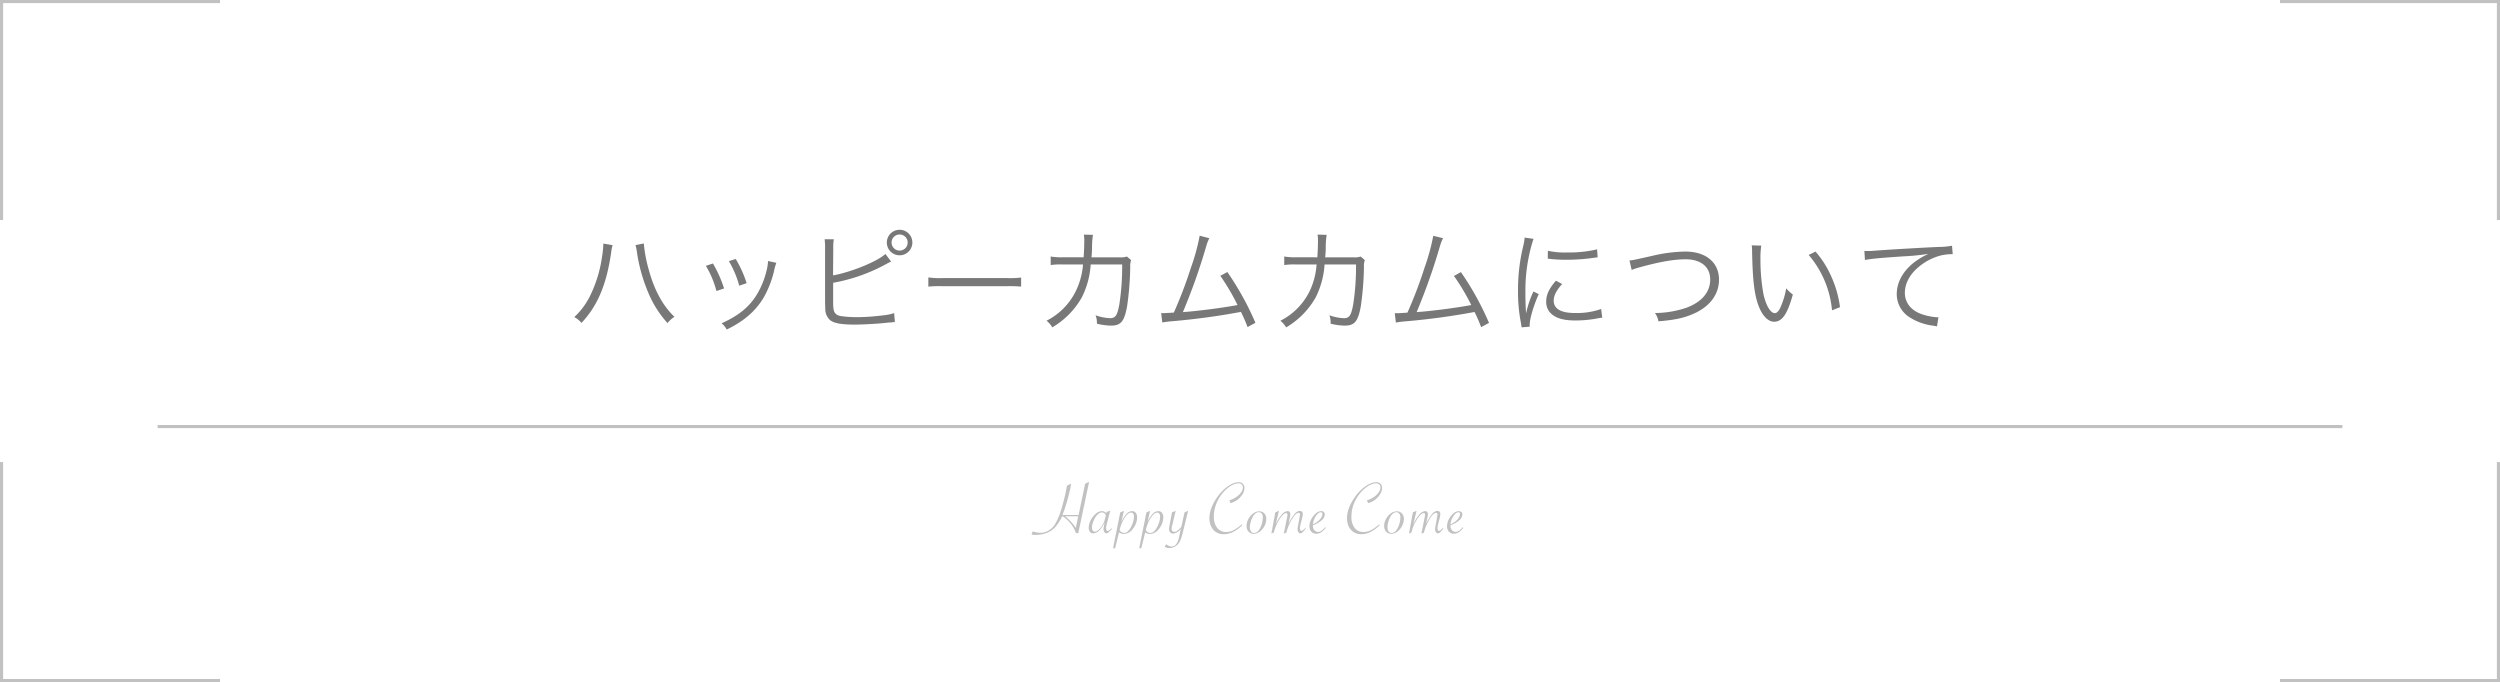 <svg viewBox="0 0 801 218.54" xmlns="http://www.w3.org/2000/svg"><path d="m.5 70.5v-70h70" fill="none" stroke="#c2c1c1" stroke-miterlimit="10"/><path d="m.5 148.04v70h70" fill="none" stroke="#c2c1c1" stroke-miterlimit="10"/><path d="m800.5 70.5v-70h-70" fill="none" stroke="#c2c1c1" stroke-miterlimit="10"/><path d="m800.5 148.04v70h-70" fill="none" stroke="#c2c1c1" stroke-miterlimit="10"/><path d="m50.5 136.67h700" fill="none" stroke="#c2c1c1" stroke-miterlimit="10"/><path d="m196.28 78.55a13.46 13.46 0 0 0 -.47 2.45c-1.51 10.26-4.36 17-9.5 22.46a7.8 7.8 0 0 0 -2.31-1.87 23.22 23.22 0 0 0 5.22-7.13 41.41 41.41 0 0 0 3.71-12.46 27.74 27.74 0 0 0 .36-3.39 3.56 3.56 0 0 0 0-.57zm10-.54a45.12 45.12 0 0 0 1.65 8.64c1.77 6.44 4.5 11.37 8.17 14.86a8.76 8.76 0 0 0 -2.23 2 33.62 33.62 0 0 1 -6-9.36 52.94 52.94 0 0 1 -3.78-13.25 15.56 15.56 0 0 0 -.47-2.37z" fill="#787878"/><path d="m228.43 84.42a39.21 39.21 0 0 1 3.56 8l-2.45.82a29.79 29.79 0 0 0 -3.38-8.06zm20.3-.22a20.14 20.14 0 0 0 -.79 2.92 32.75 32.75 0 0 1 -3.17 8.06c-2.56 4.39-6.34 7.7-11.92 10.4a7.12 7.12 0 0 0 -1.65-2c5.54-2.49 8.92-5.26 11.41-9.4a27.21 27.21 0 0 0 3.06-7.74 15 15 0 0 0 .39-2.45v-.36zm-13-1.22a36.18 36.18 0 0 1 3.49 7.74l-2.37.82a31.69 31.69 0 0 0 -3.32-7.88z" fill="#787878"/><path d="m266.91 88.23c5.69-1 14.25-4.46 16.77-6.87l1.84 2.44a16.82 16.82 0 0 0 -1.58.8 55.41 55.41 0 0 1 -17 6v5.25.22.39c0 2.52.15 3.35.76 4s1.26.76 2.73.94a38.52 38.52 0 0 0 4.25.22 71.44 71.44 0 0 0 8.25-.58 17.12 17.12 0 0 0 3.56-.72l.22 2.88c-.54 0-.65 0-1.19.11h-.47l-1.73.18c-2.3.26-7.05.51-9.54.51-4.24 0-6.62-.43-7.88-1.48a4.79 4.79 0 0 1 -1.48-3.45c0-.58-.07-1.3-.07-2.81v-16.6a19.76 19.76 0 0 0 -.14-3h2.95a16.23 16.23 0 0 0 -.18 3zm25.41-10.55a4.09 4.09 0 1 1 -4.07-4.06 4.08 4.08 0 0 1 4.07 4.06zm-6.66 0a2.58 2.58 0 1 0 2.59-2.55 2.58 2.58 0 0 0 -2.59 2.55z" fill="#787878"/><path d="m297.44 88.88a25.25 25.25 0 0 0 4.46.22h20.92a28.83 28.83 0 0 0 4.35-.18v2.91a40.9 40.9 0 0 0 -4.39-.14h-20.88a39.06 39.06 0 0 0 -4.46.14z" fill="#787878"/><path d="m347.19 82.44c.14-1.84.21-3.82.21-5.4a9.44 9.44 0 0 0 -.14-1.87l2.92.07a28.38 28.38 0 0 0 -.29 4.64c-.07 1.12-.07 1.55-.18 2.56h9a5.84 5.84 0 0 0 2.37-.25l1.33 1.15a5.42 5.42 0 0 0 -.28 2.16 98.24 98.24 0 0 1 -1 12.6c-.9 4.93-2 6.23-5.22 6.23a20 20 0 0 1 -4.46-.62v-.43a6 6 0 0 0 -.45-2.28 15.17 15.17 0 0 0 4.64.94c1.77 0 2.34-.86 3-4.43a79.68 79.68 0 0 0 .9-12.78h-10.08a27.22 27.22 0 0 1 -2.88 10.62 26 26 0 0 1 -9.43 9.54 7.56 7.56 0 0 0 -1.84-2.13 21 21 0 0 0 9.36-9.46 23.57 23.57 0 0 0 2.33-8.56h-6.55a21.61 21.61 0 0 0 -3.81.18v-2.74a19.54 19.54 0 0 0 3.89.25z" fill="#787878"/><path d="m387.47 76.32a14 14 0 0 0 -1 2.59 193.86 193.86 0 0 1 -7.47 21.09c4.79-.33 13.25-1.44 17.5-2.27a69 69 0 0 0 -5.5-9.35l2.24-1.23a93.19 93.19 0 0 1 9 16.27l-2.52 1.37a51 51 0 0 0 -2.12-4.86 222.31 222.31 0 0 1 -22.14 3 26.39 26.39 0 0 0 -3.06.39l-.36-3h1c.25 0 2.23-.11 3.06-.18a136.72 136.72 0 0 0 5.43-14.25 68.28 68.28 0 0 0 2.85-10.37z" fill="#787878"/><path d="m422.07 82.44c.14-1.84.21-3.82.21-5.4a9.44 9.44 0 0 0 -.14-1.87l2.92.07a28.38 28.38 0 0 0 -.29 4.64c-.07 1.12-.07 1.55-.18 2.56h9a5.84 5.84 0 0 0 2.37-.25l1.33 1.15a5.42 5.42 0 0 0 -.28 2.16 98.24 98.24 0 0 1 -1 12.6c-.9 4.93-2 6.23-5.22 6.23a20 20 0 0 1 -4.46-.62v-.43a6 6 0 0 0 -.4-2.27 15.17 15.17 0 0 0 4.64.94c1.77 0 2.34-.86 3-4.43a79.68 79.68 0 0 0 .9-12.78h-10.08a27.22 27.22 0 0 1 -2.88 10.62 26 26 0 0 1 -9.43 9.54 7.56 7.56 0 0 0 -1.84-2.13 21 21 0 0 0 9.36-9.46 23.57 23.57 0 0 0 2.23-8.57h-6.55a21.61 21.61 0 0 0 -3.81.18v-2.74a19.54 19.54 0 0 0 3.89.25z" fill="#787878"/><path d="m462.35 76.32a14 14 0 0 0 -1 2.59 193.86 193.86 0 0 1 -7.46 21.09c4.79-.33 13.25-1.44 17.5-2.27a69 69 0 0 0 -5.55-9.32l2.24-1.23a93.19 93.19 0 0 1 9 16.27l-2.52 1.37a51 51 0 0 0 -2.12-4.86 222.31 222.31 0 0 1 -22.14 3 26.39 26.39 0 0 0 -3.06.39l-.36-3h1c.25 0 2.23-.11 3.06-.18a136.72 136.72 0 0 0 5.43-14.25 68.28 68.28 0 0 0 2.85-10.37z" fill="#787878"/><path d="m491.33 76.53a51.21 51.21 0 0 0 -1.51 5.76 53.63 53.63 0 0 0 -1.08 11.27c0 2.81.07 4.93.22 6.84a33.41 33.41 0 0 1 2.34-7l1.72.83c-1.62 3.56-2.91 7.88-2.91 9.9v.54l-2.59.21c-.07-.57-.11-.75-.22-1.44a51.87 51.87 0 0 1 -.93-10.19 59.43 59.43 0 0 1 1.63-14.25 19.49 19.49 0 0 0 .5-2.88zm9.18 14.47c-1.8 2-2.7 3.71-2.7 5.29 0 2.67 2.27 4 6.91 4a23.48 23.48 0 0 0 8.28-1.29l.36 2.78a12 12 0 0 0 -1.26.18 37.43 37.43 0 0 1 -7.38.72c-4.1 0-6.69-.87-8.24-2.74a5.09 5.09 0 0 1 -1.08-3.31c0-2.2.9-4.14 3.13-6.7zm-4.57-10.65a24.74 24.74 0 0 0 6.12.54 39.07 39.07 0 0 0 9.65-1l.18 2.55-2.49.33a62.21 62.21 0 0 1 -7.74.46 46.42 46.42 0 0 1 -5.76-.36z" fill="#787878"/><path d="m522.08 83.44c1.08-.07 1.08-.07 7.49-1.51a48 48 0 0 1 10.43-1.33c6.59 0 10.77 3.49 10.77 9 0 4.5-2.67 8.28-7.49 10.62-3.31 1.58-6.34 2.27-11.92 2.73a6.19 6.19 0 0 0 -1.11-2.66 32.07 32.07 0 0 0 10-1.66c4.93-1.8 7.7-5 7.7-9.07s-3-6.48-7.88-6.48c-3.75 0-8.46.83-14.69 2.56a16.53 16.53 0 0 0 -2.59.86z" fill="#787878"/><path d="m564.31 78.69a26 26 0 0 0 -.26 4.29 61.49 61.49 0 0 0 .95 11.19c.79 3.67 2.27 6.16 3.64 6.16.64 0 1.26-.62 1.8-1.8a26.38 26.38 0 0 0 1.87-6.16 11.16 11.16 0 0 0 2.12 2c-1.76 6.3-3.42 8.71-6 8.71-2 0-3.89-2-5.12-5.47s-1.76-8-1.94-16.88a16 16 0 0 0 -.11-2.12zm17.38 1.91a31.18 31.18 0 0 1 5.15 8.21 34.44 34.44 0 0 1 2.7 9.61l-2.56 1a31.72 31.72 0 0 0 -7.48-17.74z" fill="#787878"/><path d="m597.35 80.42h1.3c.5 0 .94 0 2.05-.11 4.28-.32 15.8-1 20.45-1.19a24.1 24.1 0 0 0 4.28-.39l.22 2.7a16.48 16.48 0 0 0 -4 .47 18.19 18.19 0 0 0 -6.91 3.63c-2.88 2.41-4.42 5.33-4.42 8.32s1.83 5.43 5 6.66a18.66 18.66 0 0 0 5.4 1.15h.36l-.47 2.91-1.12-.21a18.17 18.17 0 0 1 -7.77-2.77 8.77 8.77 0 0 1 -4-7.35c0-4.17 2.45-8.17 6.73-11a24.46 24.46 0 0 1 3.42-1.91 71 71 0 0 1 -7.92.8c-7.45.5-10.65.79-12.42 1.18z" fill="#787878"/><g fill="#c2c1c1"><path d="m340.46 165h5.12l2.09-10 1.28-.63-3.46 16.44h-.76a9.28 9.28 0 0 0 -.74-1.65 11.51 11.51 0 0 0 -2.37-2.91 5.8 5.8 0 0 0 -1.32-.91v.06a12.48 12.48 0 0 1 -1.69 2.85 7 7 0 0 1 -3.44 2.56 9.89 9.89 0 0 1 -3.39.57 7.55 7.55 0 0 1 -1.29-.12l.39-1a8.22 8.22 0 0 0 2.48.45 5 5 0 0 0 2.56-.7 5.86 5.86 0 0 0 2-1.89 18.68 18.68 0 0 0 2-4.55c.11-.32.27-.86.48-1.61s.4-1.49.58-2.19.31-1.28.41-1.74l.42-2.18v-.23l1.38-.68a21.8 21.8 0 0 1 -.43 2.31c-.2.88-.44 1.8-.7 2.74s-.54 1.87-.84 2.77a19.89 19.89 0 0 1 -.79 2.13zm5 .41h-4.18a15 15 0 0 1 1.84 1.74 14.86 14.86 0 0 1 1.57 2z"/><path d="m355.71 163.61-1.14 4.46a4.8 4.8 0 0 0 -.19 1.15 1.29 1.29 0 0 0 .16.64.47.47 0 0 0 .39.27c.24 0 .63-.29 1.18-.87l.17.17-.14.16a12.07 12.07 0 0 1 -1 1 1 1 0 0 1 -.61.3.82.82 0 0 1 -.67-.41 1.54 1.54 0 0 1 -.29-.94 12.21 12.21 0 0 1 .29-1.77l.1-.47a9 9 0 0 1 -1.21 2 3.4 3.4 0 0 1 -2.43 1.61 1.35 1.35 0 0 1 -1.1-.5 2.09 2.09 0 0 1 -.4-1.35 5.29 5.29 0 0 1 .65-2.4 6.66 6.66 0 0 1 1.63-2.07 3 3 0 0 1 1.88-.81 1.59 1.59 0 0 1 1.44.71l.14-.47zm-1.4 1.56a1.46 1.46 0 0 0 -.49-.73 1.34 1.34 0 0 0 -.8-.26 1.88 1.88 0 0 0 -1.14.49 5 5 0 0 0 -1.1 1.38 8 8 0 0 0 -.65 1.54 4.66 4.66 0 0 0 -.26 1.39 1.7 1.7 0 0 0 .24 1 .75.75 0 0 0 .67.36 1.81 1.81 0 0 0 1.17-.53 6.07 6.07 0 0 0 1.21-1.5 5.44 5.44 0 0 0 .58-1.12c.14-.38.29-.9.46-1.56z"/><path d="m356.62 175.67 2.3-11.49 1.18-.5-.81 3.5a10.19 10.19 0 0 1 1.7-2.61 2.43 2.43 0 0 1 1.76-.8 1.38 1.38 0 0 1 1.15.53 2.29 2.29 0 0 1 .43 1.48 5.53 5.53 0 0 1 -.38 1.95 6.31 6.31 0 0 1 -1.08 1.82 3.6 3.6 0 0 1 -2.77 1.52 2.37 2.37 0 0 1 -1.57-.51l-1.25 5.11zm2.1-5.91a1.57 1.57 0 0 0 1.44 1c.89 0 1.67-.73 2.34-2.18a7.31 7.31 0 0 0 .82-3 1.7 1.7 0 0 0 -.25-1 .77.77 0 0 0 -.69-.35 2.17 2.17 0 0 0 -1.54 1 9.87 9.87 0 0 0 -1.3 2.12q-.21.47-.39 1t-.33 1.08z"/><path d="m365 175.67 2.31-11.49 1.17-.5-.8 3.5a10.19 10.19 0 0 1 1.7-2.61 2.41 2.41 0 0 1 1.75-.8 1.38 1.38 0 0 1 1.16.53 2.29 2.29 0 0 1 .43 1.48 5.33 5.33 0 0 1 -.39 1.95 5.89 5.89 0 0 1 -1.08 1.82 3.59 3.59 0 0 1 -2.77 1.52 2.36 2.36 0 0 1 -1.56-.51l-1.26 5.11zm2.1-5.91a1.58 1.58 0 0 0 1.44 1c.9 0 1.68-.73 2.35-2.18a7.43 7.43 0 0 0 .81-3 1.78 1.78 0 0 0 -.24-1 .77.77 0 0 0 -.69-.35 2.16 2.16 0 0 0 -1.54 1 9.91 9.91 0 0 0 -1.31 2.12 8.86 8.86 0 0 0 -.38 1c-.12.35-.23.71-.34 1.08z"/><path d="m373.15 175.15.59-.8a2.19 2.19 0 0 0 1.6.76 1.83 1.83 0 0 0 1.52-.75 6.46 6.46 0 0 0 .94-2.44l.56-2.53a3.61 3.61 0 0 1 -2.43 1.58 1.3 1.3 0 0 1 -1-.39 1.49 1.49 0 0 1 -.36-1.05 5 5 0 0 1 .11-1l.83-4.38 1.19-.5-1.19 4.92a4.66 4.66 0 0 0 -.14.89.94.94 0 0 0 .25.68.88.88 0 0 0 .66.26 1.74 1.74 0 0 0 1-.4 7.35 7.35 0 0 0 1.21-1.19l1.05-4.66 1.15-.5-1.78 7.18a18 18 0 0 1 -.61 2 4.8 4.8 0 0 1 -.66 1.22 3.58 3.58 0 0 1 -2.92 1.54 2.31 2.31 0 0 1 -1.57-.44z"/><path d="m394.24 161.21-.34-.92a7.51 7.51 0 0 0 2.14-1 6 6 0 0 0 1.6-1.51 2.9 2.9 0 0 0 .58-1.64 1.2 1.2 0 0 0 -.39-.94 1.52 1.52 0 0 0 -1-.34 4.35 4.35 0 0 0 -1.68.4 8.35 8.35 0 0 0 -1.82 1.13 11.68 11.68 0 0 0 -1.71 1.73 12.66 12.66 0 0 0 -1.49 2.32 11.78 11.78 0 0 0 -.9 2.46 10.56 10.56 0 0 0 -.31 2.59 5.69 5.69 0 0 0 1.05 3.62 3.46 3.46 0 0 0 2.87 1.34 5.27 5.27 0 0 0 2.28-.52 12.07 12.07 0 0 0 2.53-1.76l.19-.16.15.27a11.26 11.26 0 0 1 -2.92 2.16 6.61 6.61 0 0 1 -3 .72 4.54 4.54 0 0 1 -2.39-.64 4.33 4.33 0 0 1 -1.61-1.8 6 6 0 0 1 -.57-2.7 8.92 8.92 0 0 1 .33-2.34 12.1 12.1 0 0 1 1-2.48 17 17 0 0 1 1.54-2.42 14.3 14.3 0 0 1 2.09-2.23 10.27 10.27 0 0 1 2.3-1.52 5.1 5.1 0 0 1 2.07-.53 1.89 1.89 0 0 1 1.38.49 1.76 1.76 0 0 1 .52 1.34 3.83 3.83 0 0 1 -.62 2 6.94 6.94 0 0 1 -1.66 1.82 6.46 6.46 0 0 1 -2.21 1.06z"/><path d="m399.4 168.48a4.56 4.56 0 0 1 .59-2.19 5.42 5.42 0 0 1 1.53-1.78 3.22 3.22 0 0 1 1.92-.68 2.17 2.17 0 0 1 1.66.67 2.54 2.54 0 0 1 .62 1.76 4.79 4.79 0 0 1 -.58 2.27 5.22 5.22 0 0 1 -1.52 1.8 3.24 3.24 0 0 1 -1.91.7 2.2 2.2 0 0 1 -1.68-.7 2.68 2.68 0 0 1 -.63-1.85zm5.22-2.69a2 2 0 0 0 -.35-1.21 1.14 1.14 0 0 0 -.93-.47 1.67 1.67 0 0 0 -1 .33 3.26 3.26 0 0 0 -.86 1 7.46 7.46 0 0 0 -.73 1.71 6.25 6.25 0 0 0 -.28 1.73 2.41 2.41 0 0 0 .35 1.4 1.18 1.18 0 0 0 1 .48c.71 0 1.34-.49 1.87-1.47a7.68 7.68 0 0 0 .9-3.46z"/><path d="m412.14 170.69-.8.25 1-5 .09-.42a2.9 2.9 0 0 0 .07-.59c0-.36-.14-.54-.43-.54a1.62 1.62 0 0 0 -1 .55 7.66 7.66 0 0 0 -1.21 1.57 13.09 13.09 0 0 0 -1.26 2.57c-.17.46-.33 1-.49 1.58l-.75.25 1.25-6.76 1.18-.5-1.07 4.43a11.93 11.93 0 0 1 1.88-3.11 2.79 2.79 0 0 1 1.9-1.21c.61 0 .91.35.91 1a7.65 7.65 0 0 1 -.18 1.25l-.4 1.82a17.21 17.21 0 0 1 2-3.2 2.23 2.23 0 0 1 1.62-.93 1 1 0 0 1 .71.26 1.09 1.09 0 0 1 .26.77 7.05 7.05 0 0 1 -.25 1.39l-.38 1.51-.12.47a6 6 0 0 0 -.17 1.13 1.22 1.22 0 0 0 .13.62.4.4 0 0 0 .35.24c.26 0 .66-.3 1.22-.9l.18.17-.11.13a10.6 10.6 0 0 1 -1 1.11 1 1 0 0 1 -.62.29.77.77 0 0 1 -.64-.39 1.7 1.7 0 0 1 -.26-1 6.58 6.58 0 0 1 .16-1.16l.45-2.52.07-.44a3.22 3.22 0 0 0 .08-.59.47.47 0 0 0 -.14-.35.5.5 0 0 0 -.37-.14 1.11 1.11 0 0 0 -.59.23 3.71 3.71 0 0 0 -.69.69 13.33 13.33 0 0 0 -.82 1.22 17.62 17.62 0 0 0 -1 1.93 17.2 17.2 0 0 0 -.76 2.32z"/><path d="m424.55 168.93.22.18a5.87 5.87 0 0 1 -1.48 1.45 2.87 2.87 0 0 1 -1.55.44 2.07 2.07 0 0 1 -1.59-.65 2.51 2.51 0 0 1 -.6-1.75 4.94 4.94 0 0 1 .58-2.23 6.08 6.08 0 0 1 1.46-1.87 2.67 2.67 0 0 1 1.72-.73 1.17 1.17 0 0 1 .83.29 1 1 0 0 1 .32.76 2.65 2.65 0 0 1 -1 1.88 8.7 8.7 0 0 1 -2.8 1.59 1.55 1.55 0 0 0 0 .22 2 2 0 0 0 .46 1.38 1.53 1.53 0 0 0 1.2.53 2 2 0 0 0 1.11-.36 5.47 5.47 0 0 0 1.12-1.13zm-3.91-.93a6.65 6.65 0 0 0 2-1.3 5 5 0 0 0 .77-1 2.34 2.34 0 0 0 .29-1c0-.38-.18-.57-.53-.57-.53 0-1.06.42-1.6 1.25a6 6 0 0 0 -.93 2.62z"/><path d="m438.32 161.21-.35-.92a7.44 7.44 0 0 0 2.15-1 6 6 0 0 0 1.6-1.51 2.9 2.9 0 0 0 .58-1.64 1.2 1.2 0 0 0 -.39-.94 1.54 1.54 0 0 0 -1-.34 4.44 4.44 0 0 0 -1.69.4 8.3 8.3 0 0 0 -1.81 1.13 11.22 11.22 0 0 0 -1.71 1.73 12.66 12.66 0 0 0 -1.49 2.32 12.42 12.42 0 0 0 -.91 2.46 11.06 11.06 0 0 0 -.3 2.59 5.69 5.69 0 0 0 1 3.62 3.45 3.45 0 0 0 2.87 1.34 5.2 5.2 0 0 0 2.27-.52 12.1 12.1 0 0 0 2.54-1.76l.19-.16.15.27a11.26 11.26 0 0 1 -2.92 2.16 6.61 6.61 0 0 1 -2.95.72 4.54 4.54 0 0 1 -2.39-.64 4.27 4.27 0 0 1 -1.61-1.8 6 6 0 0 1 -.57-2.7 8.92 8.92 0 0 1 .33-2.34 12.64 12.64 0 0 1 1-2.48 17.05 17.05 0 0 1 1.55-2.42 13.84 13.84 0 0 1 2.09-2.23 10.27 10.27 0 0 1 2.3-1.52 5.1 5.1 0 0 1 2.07-.53 1.93 1.93 0 0 1 1.38.49 1.76 1.76 0 0 1 .52 1.34 3.83 3.83 0 0 1 -.62 2 6.94 6.94 0 0 1 -1.66 1.82 6.46 6.46 0 0 1 -2.22 1.06z"/><path d="m443.48 168.48a4.56 4.56 0 0 1 .59-2.19 5.42 5.42 0 0 1 1.53-1.78 3.22 3.22 0 0 1 1.92-.68 2.15 2.15 0 0 1 1.65.67 2.5 2.5 0 0 1 .63 1.76 4.79 4.79 0 0 1 -.58 2.27 5.22 5.22 0 0 1 -1.52 1.8 3.24 3.24 0 0 1 -1.91.7 2.19 2.19 0 0 1 -1.68-.7 2.68 2.68 0 0 1 -.63-1.85zm5.22-2.69a2 2 0 0 0 -.36-1.21 1.11 1.11 0 0 0 -.92-.47 1.67 1.67 0 0 0 -1 .33 3.26 3.26 0 0 0 -.86 1 7 7 0 0 0 -.73 1.71 6.25 6.25 0 0 0 -.28 1.73 2.34 2.34 0 0 0 .35 1.4 1.17 1.17 0 0 0 1 .48c.71 0 1.33-.49 1.87-1.47a7.68 7.68 0 0 0 .9-3.46z"/><path d="m456.22 170.69-.8.25 1-5 .09-.42a2.9 2.9 0 0 0 .07-.59c0-.36-.14-.54-.43-.54a1.6 1.6 0 0 0 -1 .55 7.32 7.32 0 0 0 -1.21 1.57 12.44 12.44 0 0 0 -1.27 2.57c-.16.46-.32 1-.48 1.58l-.75.25 1.25-6.76 1.17-.5-1.06 4.43a11.93 11.93 0 0 1 1.88-3.11 2.79 2.79 0 0 1 1.89-1.21c.61 0 .92.35.92 1a7.65 7.65 0 0 1 -.18 1.25l-.41 1.82a17.13 17.13 0 0 1 2-3.2 2.23 2.23 0 0 1 1.62-.93 1 1 0 0 1 .71.26 1.08 1.08 0 0 1 .25.77 6.82 6.82 0 0 1 -.24 1.39l-.38 1.51-.12.47a5.28 5.28 0 0 0 -.17 1.13 1.22 1.22 0 0 0 .13.62.4.4 0 0 0 .34.24q.39 0 1.23-.9l.18.17-.11.13a11.84 11.84 0 0 1 -1 1.11 1 1 0 0 1 -.62.29.76.76 0 0 1 -.64-.39 1.62 1.62 0 0 1 -.26-1 7.36 7.36 0 0 1 .15-1.16l.46-2.52.07-.44a3.06 3.06 0 0 0 .07-.59.46.46 0 0 0 -.13-.35.5.5 0 0 0 -.37-.14 1.08 1.08 0 0 0 -.59.23 3.43 3.43 0 0 0 -.69.69 11.55 11.55 0 0 0 -.82 1.22 19.83 19.83 0 0 0 -1 1.93 19.06 19.06 0 0 0 -.75 2.32z"/><path d="m468.62 168.93.22.18a5.69 5.69 0 0 1 -1.47 1.45 2.87 2.87 0 0 1 -1.55.44 2.07 2.07 0 0 1 -1.59-.65 2.51 2.51 0 0 1 -.6-1.75 4.94 4.94 0 0 1 .58-2.23 6.21 6.21 0 0 1 1.45-1.87 2.71 2.71 0 0 1 1.73-.73 1.17 1.17 0 0 1 .83.29 1 1 0 0 1 .32.76 2.63 2.63 0 0 1 -1 1.88 8.53 8.53 0 0 1 -2.79 1.59 1.55 1.55 0 0 0 0 .22 2 2 0 0 0 .46 1.38 1.53 1.53 0 0 0 1.2.53 2 2 0 0 0 1.11-.36 5.23 5.23 0 0 0 1.1-1.13zm-3.9-.93a6.47 6.47 0 0 0 2-1.3 4.42 4.42 0 0 0 .77-1 2.24 2.24 0 0 0 .3-1c0-.38-.18-.57-.53-.57-.53 0-1.06.42-1.6 1.25a6 6 0 0 0 -.94 2.62z"/></g></svg>